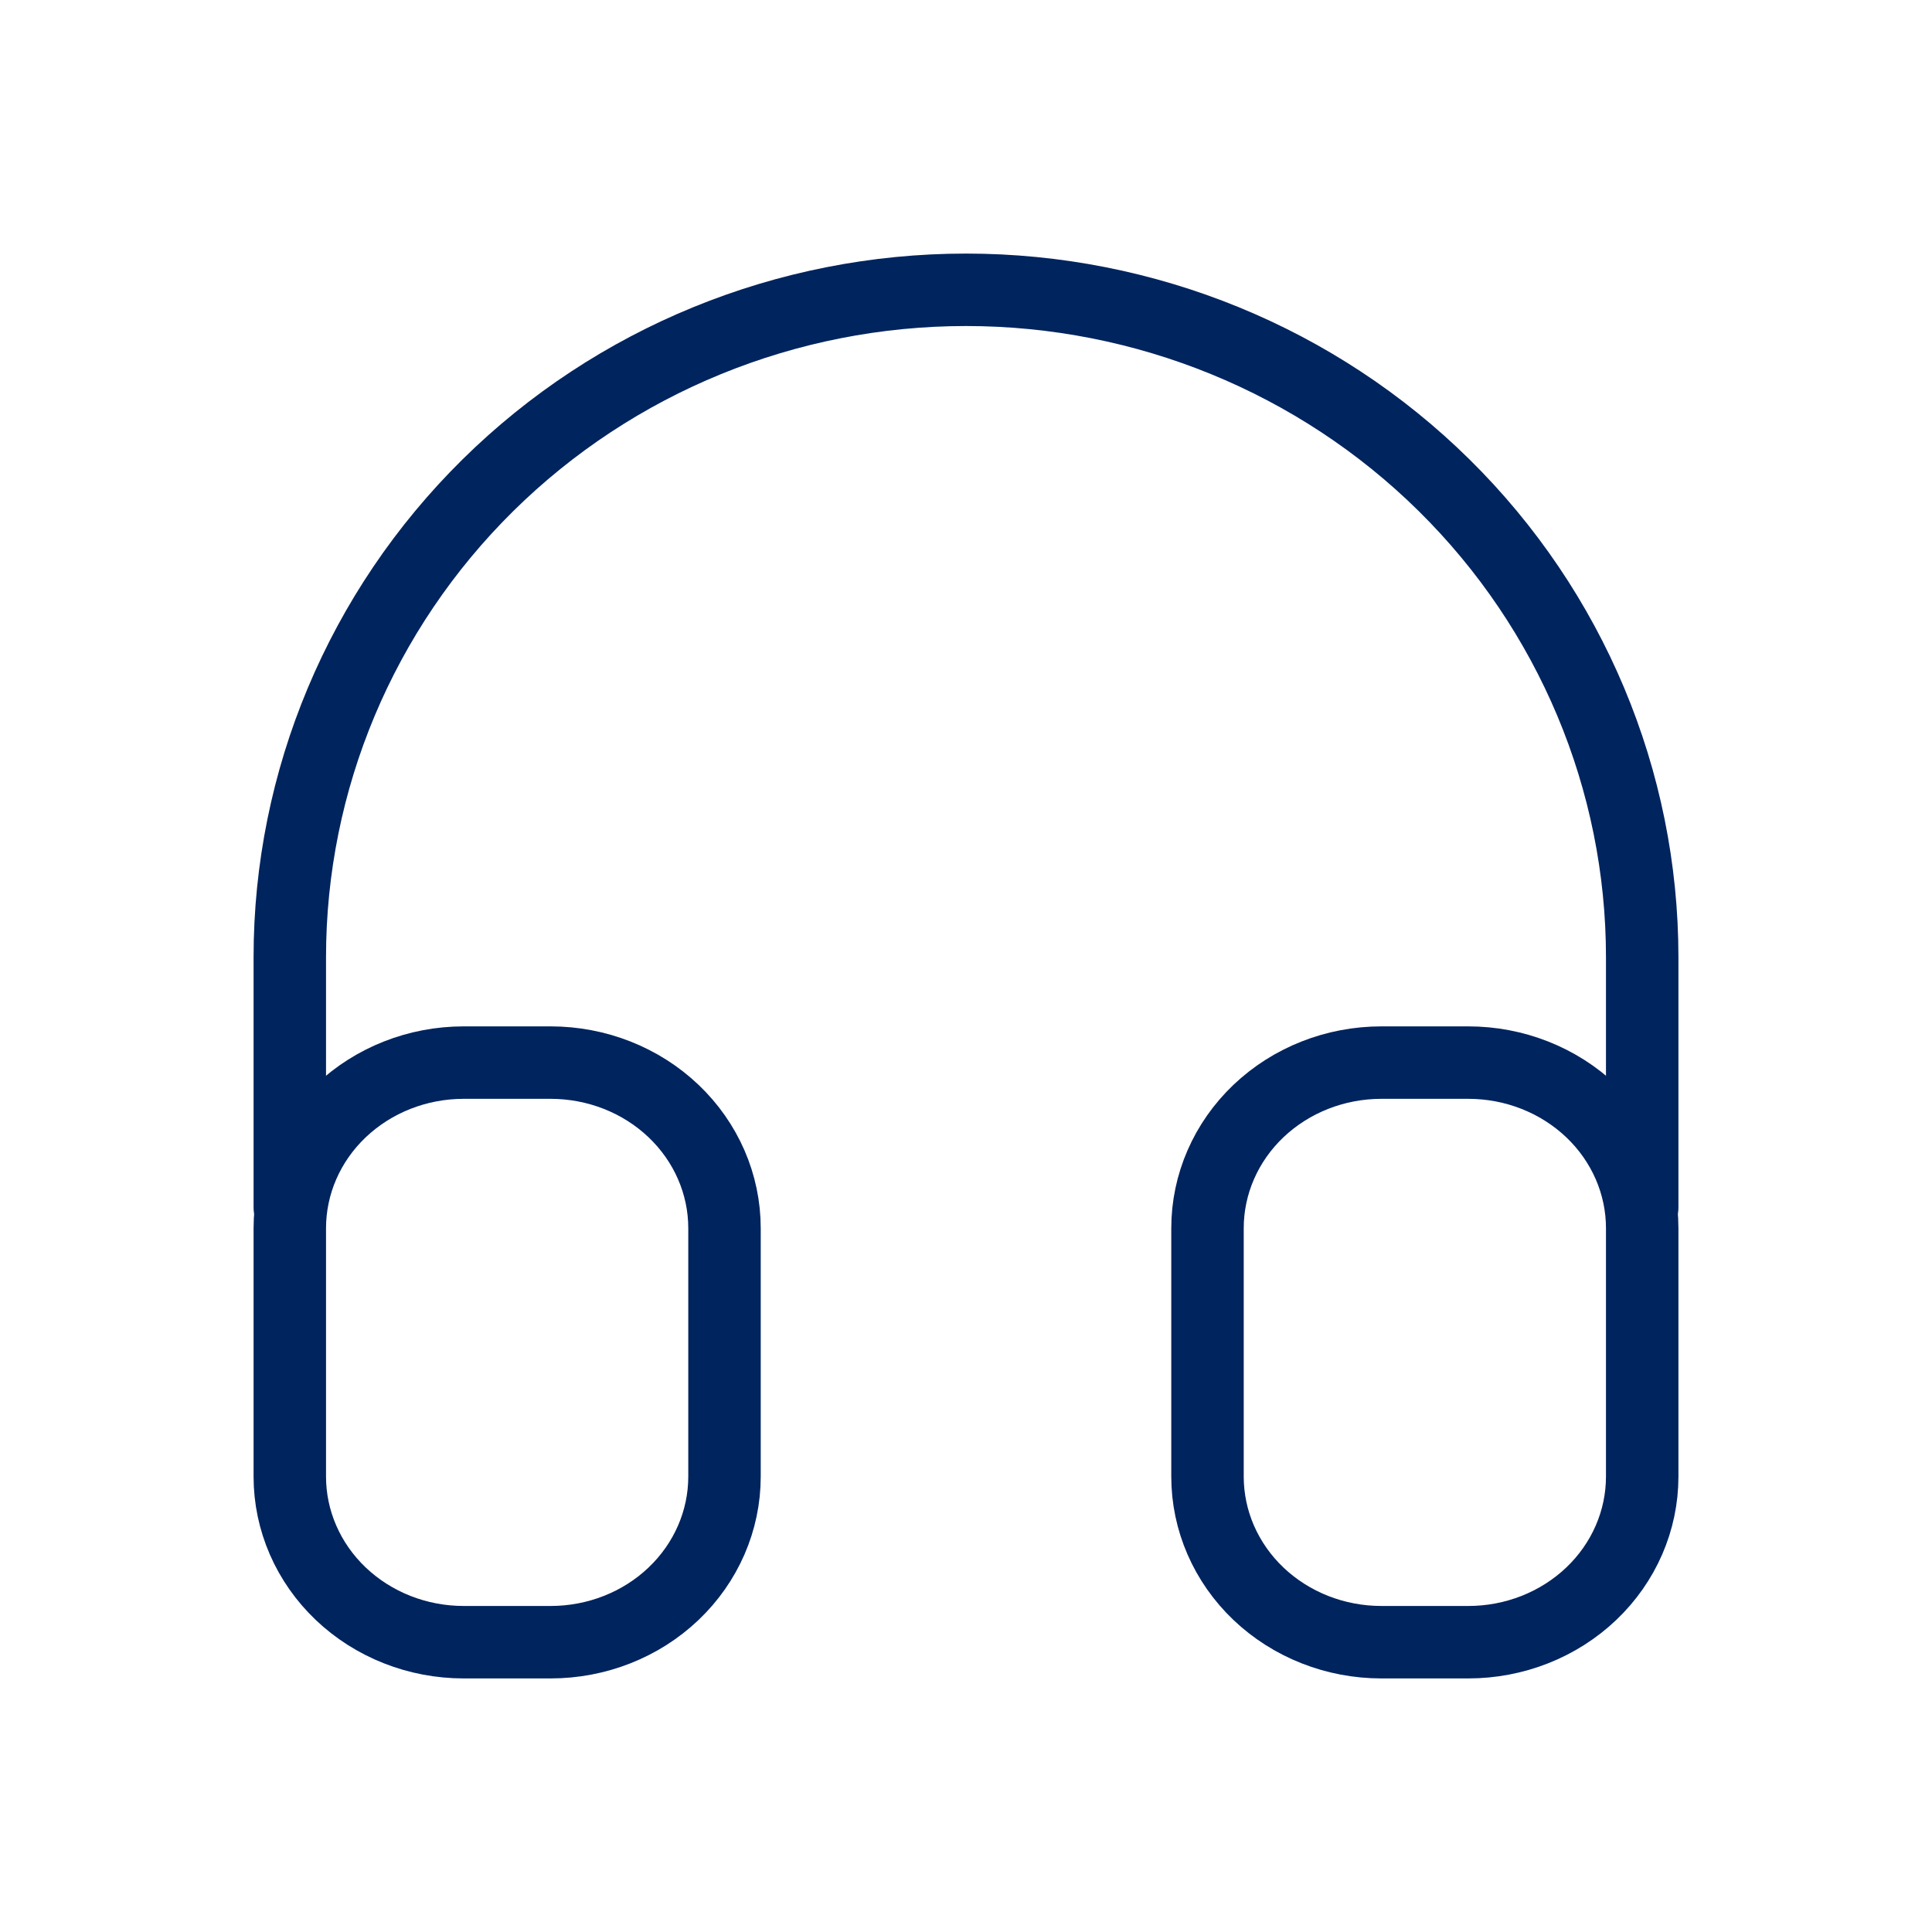 <svg width="40" height="40" viewBox="0 0 40 40" fill="none" xmlns="http://www.w3.org/2000/svg">
<g clip-path="url(#clip0_16586_12708)">
<path d="M6 25.429C6 24.519 6.379 23.647 7.054 23.004C7.73 22.361 8.645 22 9.6 22H11.4C12.355 22 13.271 22.361 13.946 23.004C14.621 23.647 15 24.519 15 25.429V30.571C15 31.481 14.621 32.353 13.946 32.996C13.271 33.639 12.355 34 11.4 34H9.6C8.645 34 7.73 33.639 7.054 32.996C6.379 32.353 6 31.481 6 30.571V25.429Z" stroke="#00245E" stroke-width="1.5" stroke-linecap="round" stroke-linejoin="round"/>
<path d="M25 25.429C25 24.519 25.379 23.647 26.054 23.004C26.73 22.361 27.645 22 28.6 22H30.4C31.355 22 32.27 22.361 32.946 23.004C33.621 23.647 34 24.519 34 25.429V30.571C34 31.481 33.621 32.353 32.946 32.996C32.27 33.639 31.355 34 30.4 34H28.6C27.645 34 26.73 33.639 26.054 32.996C25.379 32.353 25 31.481 25 30.571V25.429Z" stroke="#00245E" stroke-width="1.5" stroke-linecap="round" stroke-linejoin="round"/>
<path d="M6 25V19.818C6 16.153 7.475 12.639 10.101 10.047C12.726 7.456 16.287 6 20 6C23.713 6 27.274 7.456 29.899 10.047C32.525 12.639 34 16.153 34 19.818V25" stroke="#00245E" stroke-width="1.5" stroke-linecap="round" stroke-linejoin="round"/>
</g>
<defs>
<clipPath id="clip0_16586_12708">
<rect width="40" height="40" fill="white"/>
</clipPath>
</defs>
</svg>
